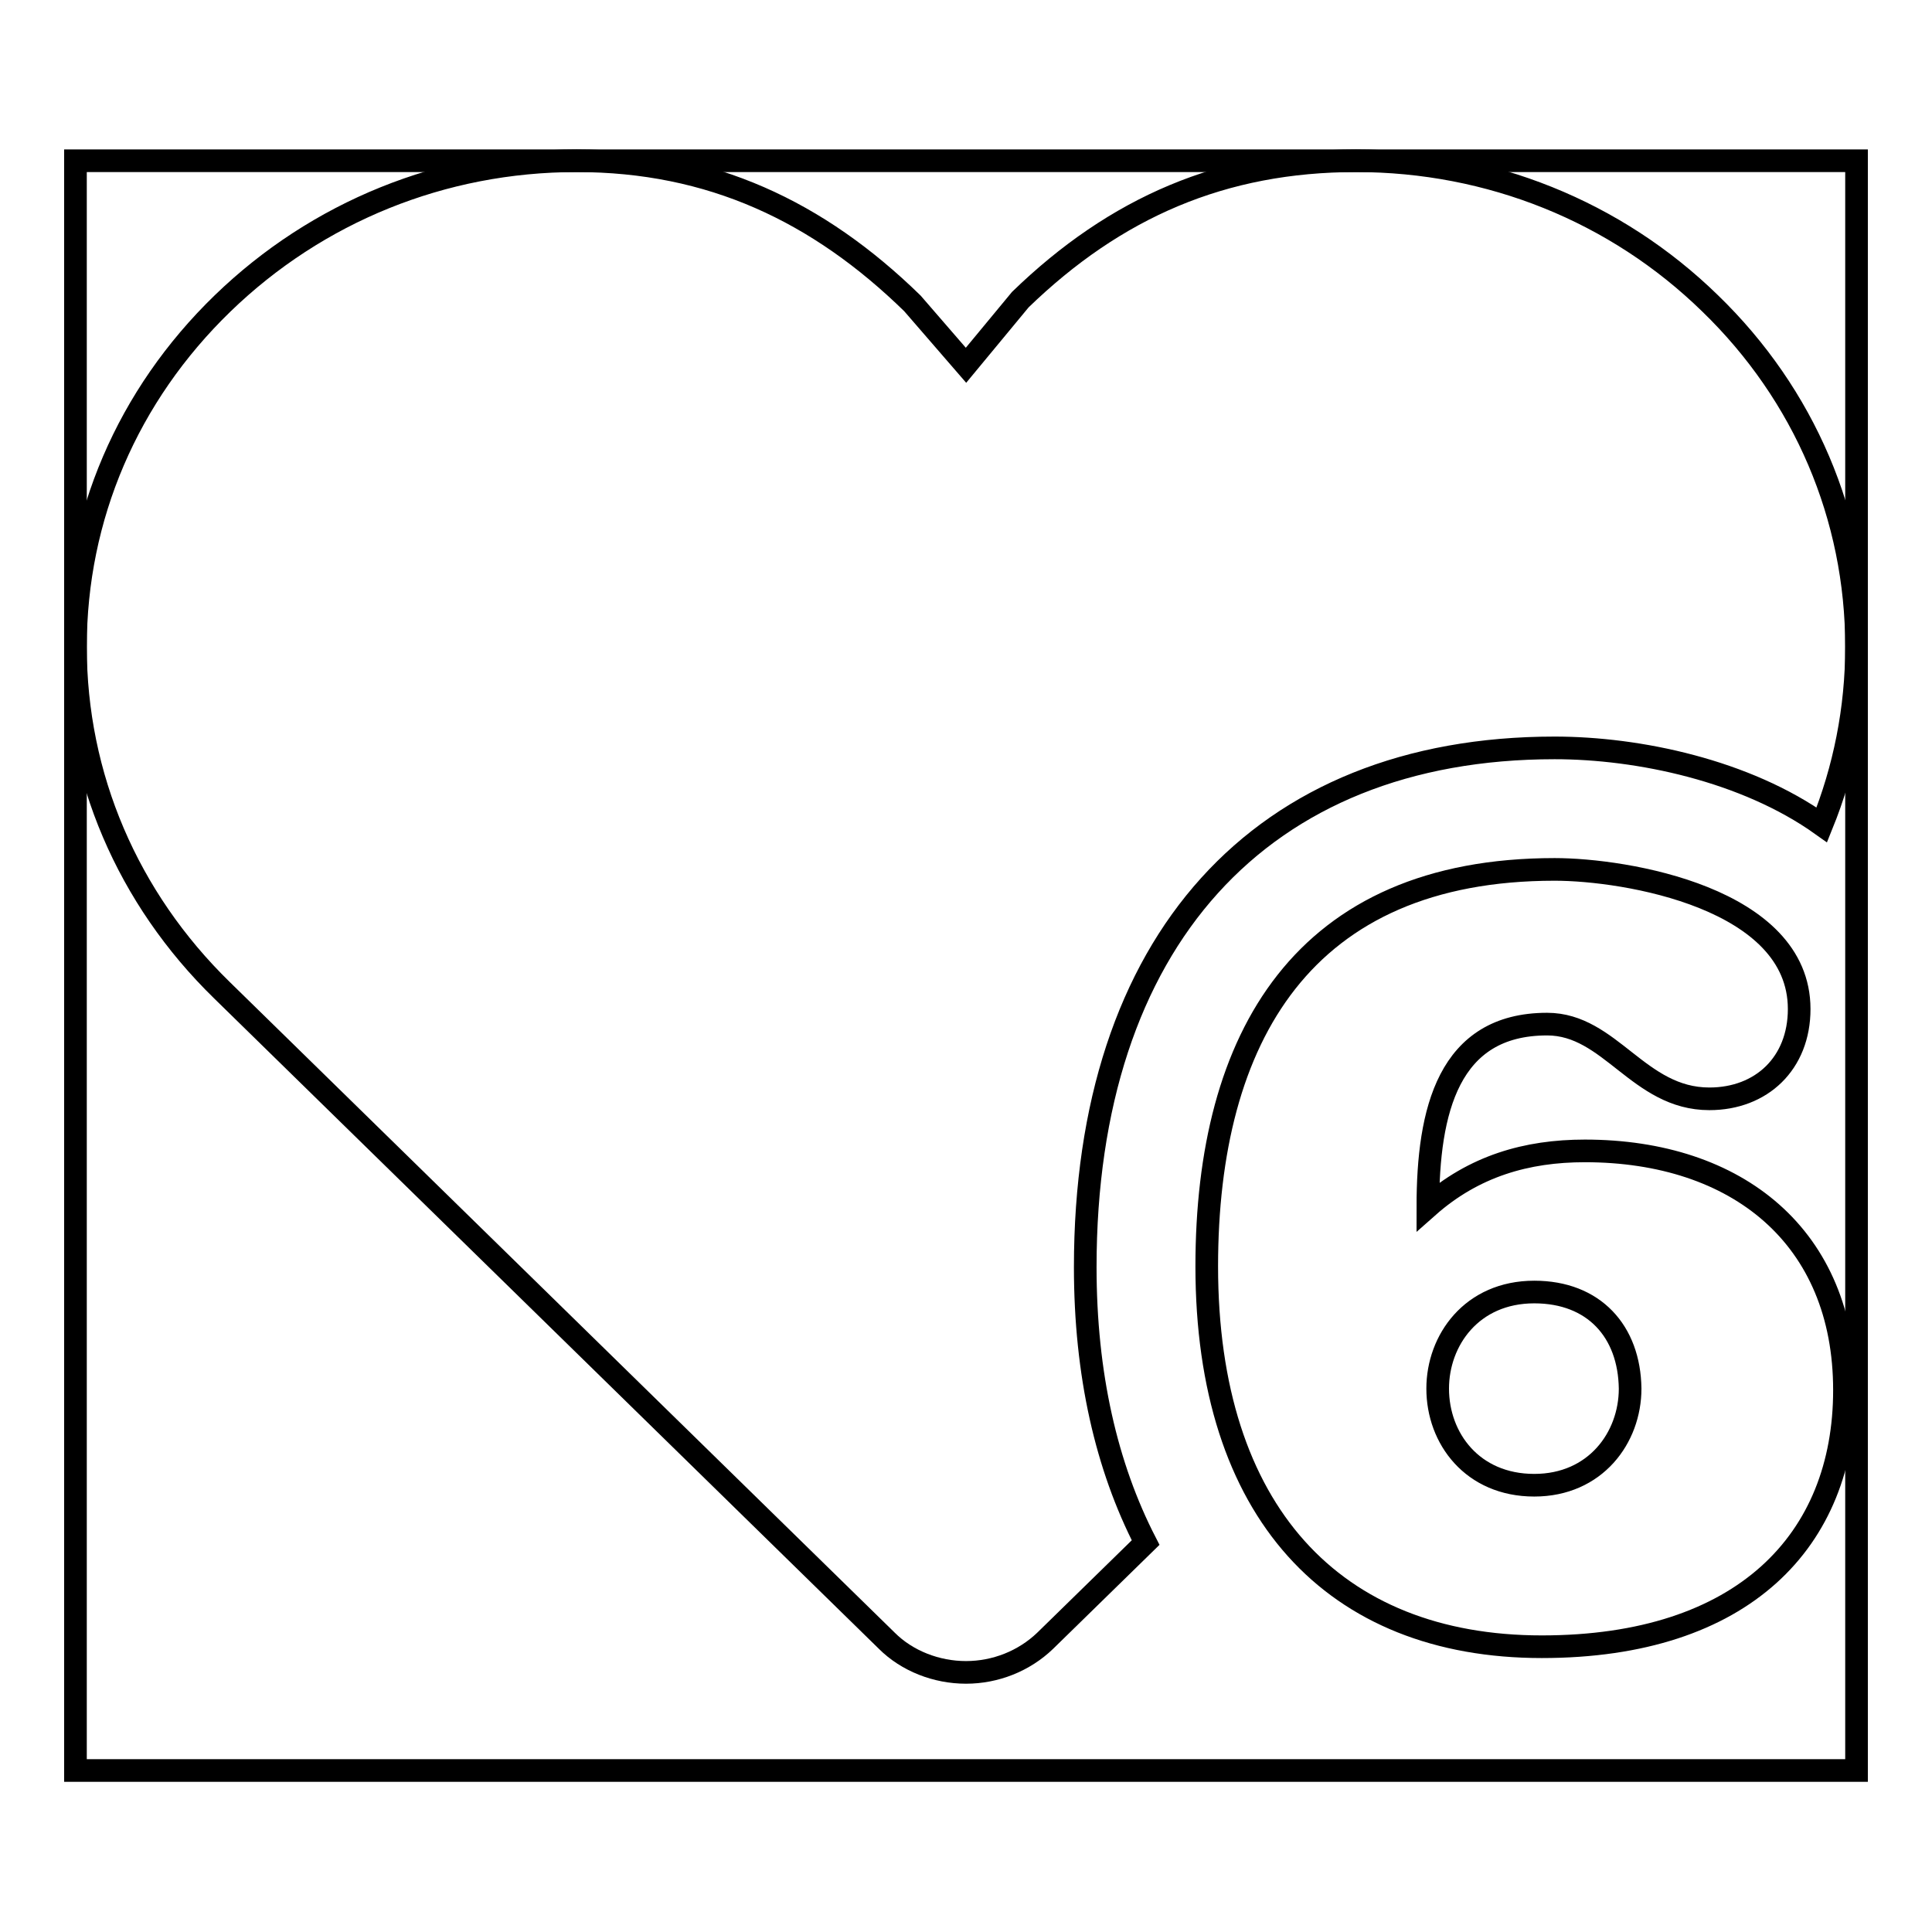 <?xml version="1.0" encoding="utf-8"?>
<!-- Svg Vector Icons : http://www.onlinewebfonts.com/icon -->
<!DOCTYPE svg PUBLIC "-//W3C//DTD SVG 1.1//EN" "http://www.w3.org/Graphics/SVG/1.1/DTD/svg11.dtd">
<svg version="1.1" xmlns="http://www.w3.org/2000/svg" xmlns:xlink="http://www.w3.org/1999/xlink" x="0px" y="0px" viewBox="0 0 256 256" enable-background="new 0 0 256 256" xml:space="preserve">
<g><g><path stroke-width="3" fill-opacity="0" stroke="#000000"  d="M10,21.3h236v213.3H10V21.3z"/><path stroke-width="3" fill-opacity="0" stroke="#000000"  d="M206,115.2c9.4,0,32.4,3.8,32.4,18.5c0,7.2-5,11.9-11.9,11.9c-9.4,0-13.1-9.9-21.5-9.9c-13.1,0-15.8,11.5-15.8,24.2c6.1-5.4,13.1-7.4,20.8-7.4c20.2,0,34.4,11.4,34.4,31.7c0,19.9-13.4,34-40.1,34c-27.6,0-44.4-17.9-44.4-50.4C159.9,137.4,172.7,115.2,206,115.2z M203.3,171.2c-8.3,0-12.8,6.4-12.8,12.8c0,6.6,4.6,12.8,12.8,12.8c8.1,0,12.7-6.3,12.7-12.8C215.9,176.4,211.2,171.2,203.3,171.2z"/><path stroke-width="3" fill-opacity="0" stroke="#000000"  d="M206,99.1c11.1,0,25.3,3,35.4,10.2c3-7.4,4.6-15.4,4.6-23.6c0-17.2-6.9-33.4-19.4-45.5c-12.5-12.2-29.2-18.9-46.9-18.9c-17.7,0-31.9,6.2-44.5,18.4c0,0,0,0,0,0l-7.2,8.7l-7.1-8.2l0,0l0,0c-12.5-12.2-26.7-18.9-44.5-18.9S42,28.1,29.5,40.2C16.9,52.4,10,68.5,10,85.7c0,17.2,6.9,33.3,19.4,45.5l88.1,86.2c2.7,2.7,6.6,4.2,10.5,4.2c3.9,0,7.7-1.5,10.5-4.2l13.3-13c-5.2-10.1-8-22.3-8-36.5C143.8,124.8,167,99.1,206,99.1z"/></g></g>
</svg>